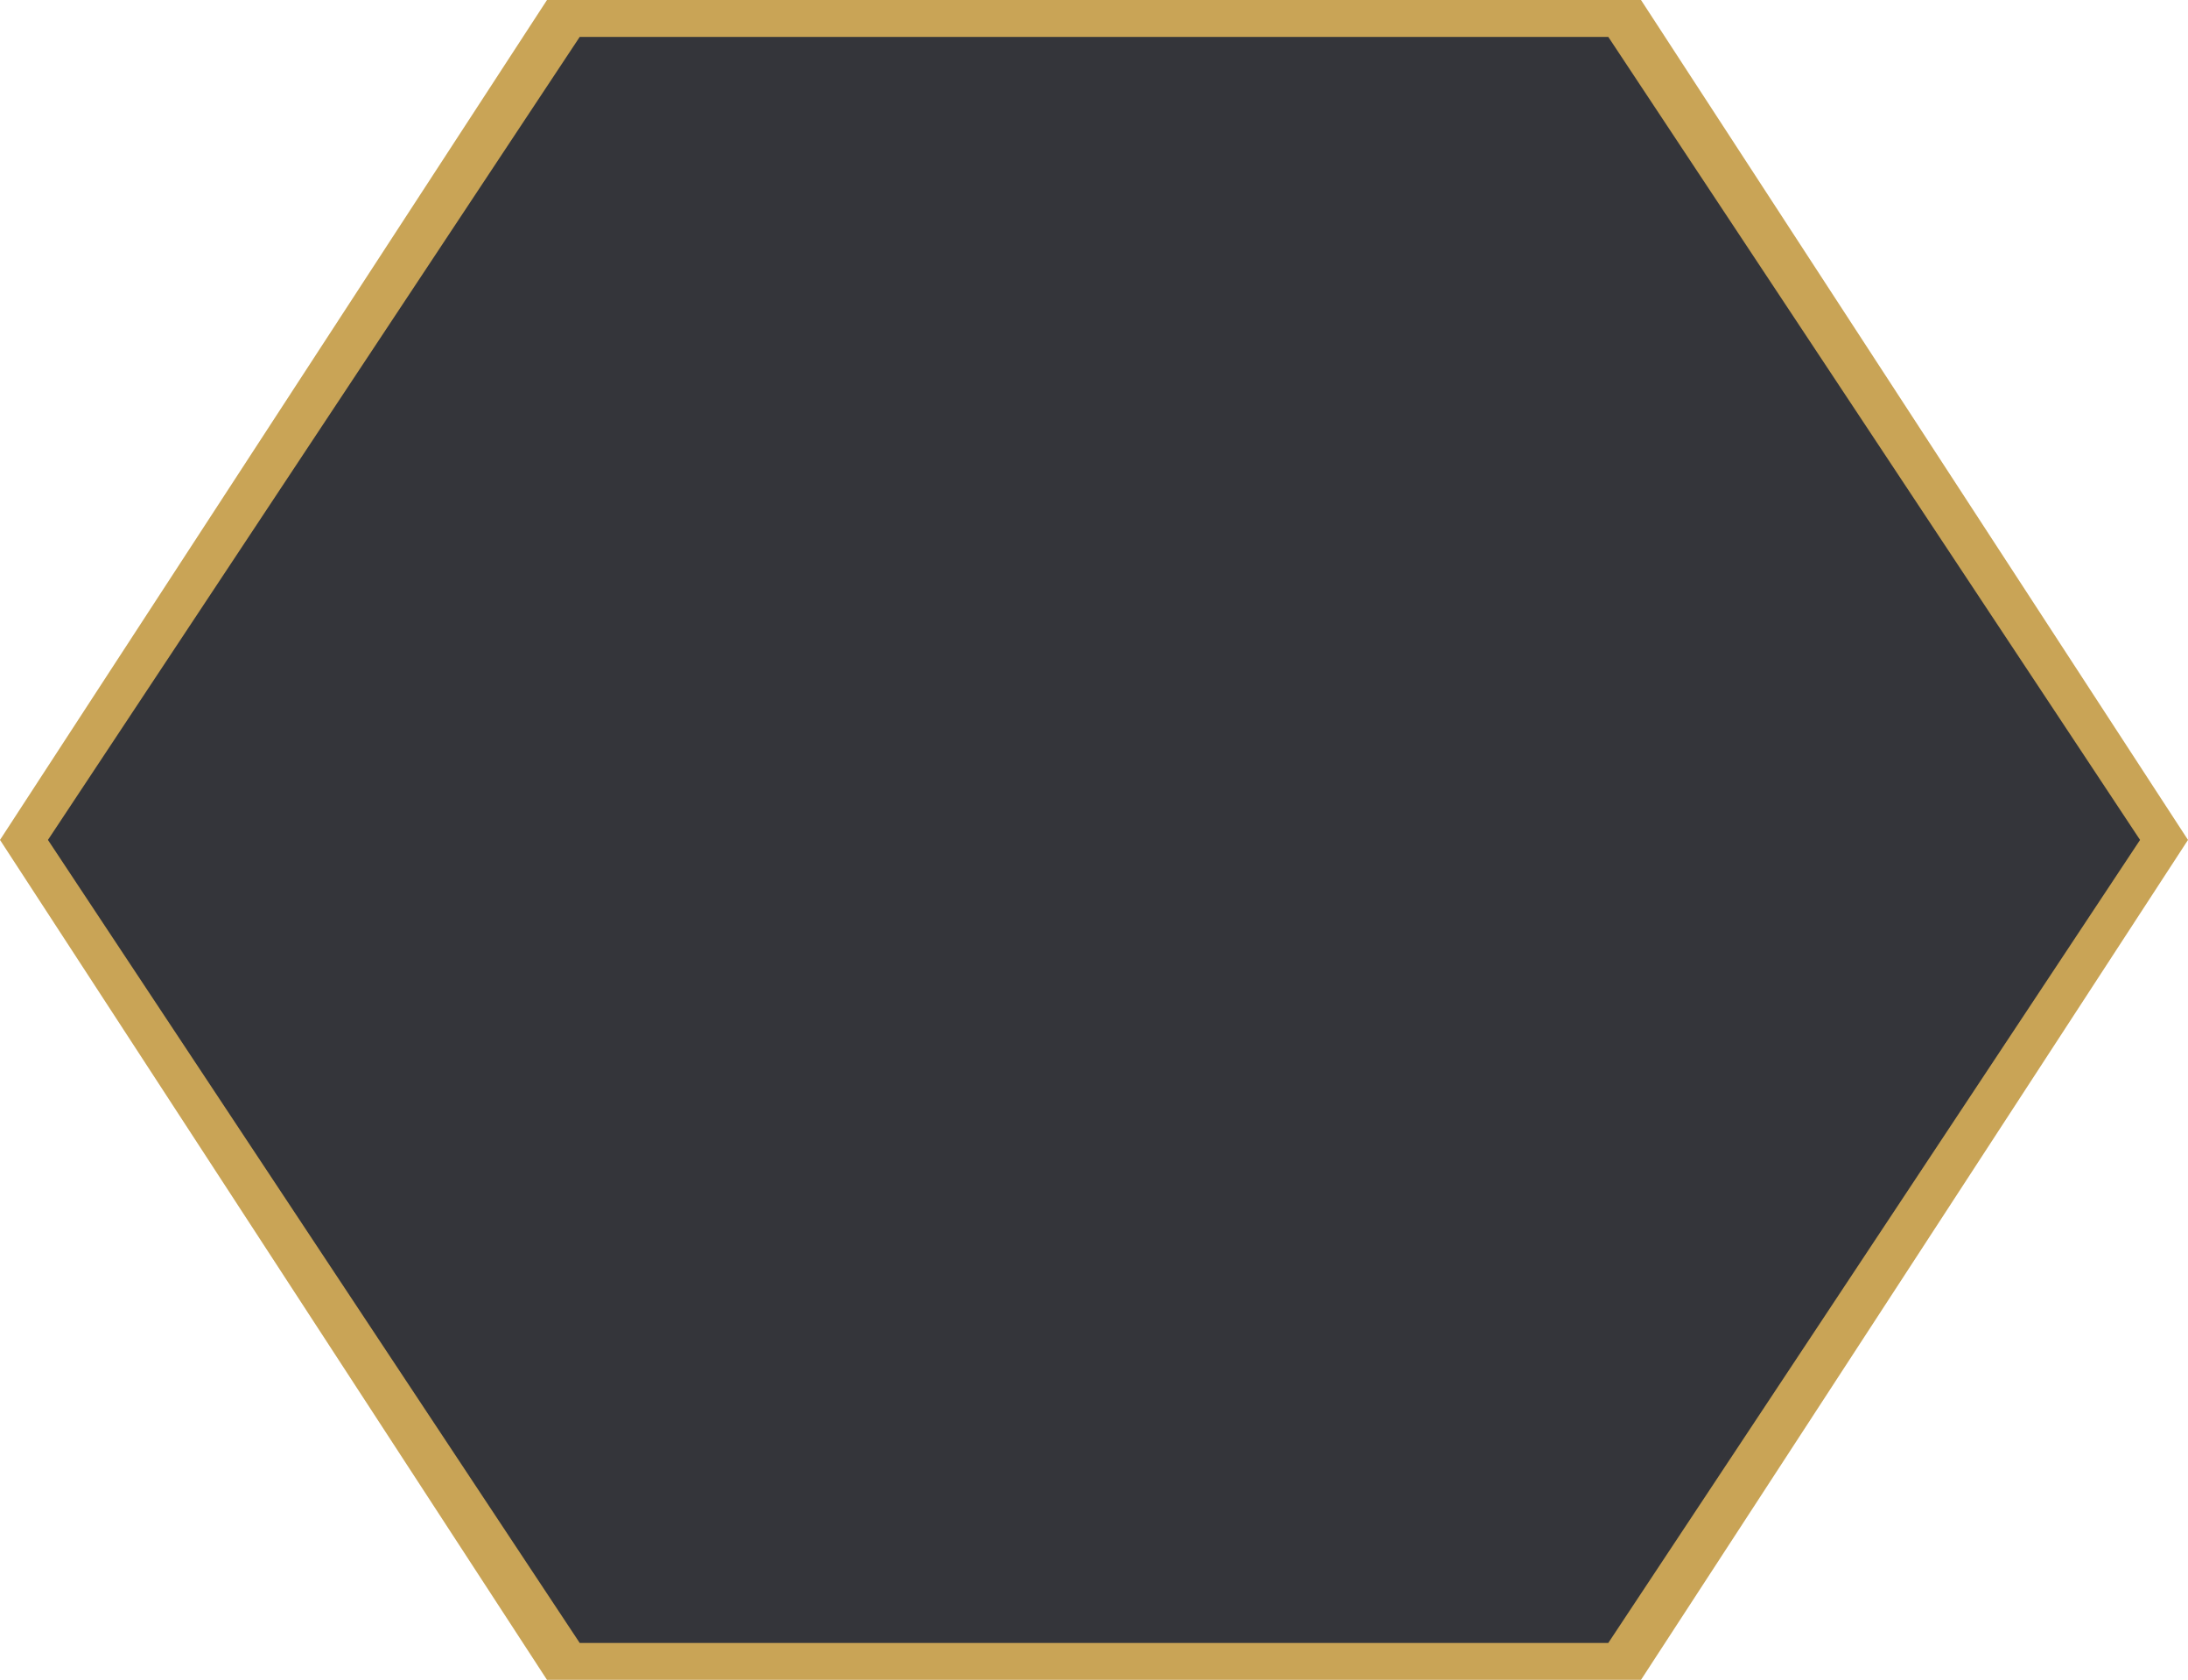 <svg xmlns="http://www.w3.org/2000/svg" width="237" height="182" viewBox="0 0 237 182">
  <g id="Polygon_1" data-name="Polygon 1" fill="#34353a">
    <path d="M 177.479 181.5 L 59.521 181.5 L 0.597 91 L 59.521 0.5 L 177.479 0.5 L 236.403 91 L 177.479 181.5 Z" stroke="none"/>
    <path d="
    M 62.792 4 
    L 5.193 91 
    L 62.792 178 
    L 174.208 178 
    L 231.807 91 
    L 174.208 4 
    L 62.792 4 
    
    M 59.25 0 
    L 177.75 0 
    L 237 91 
    L 177.75 182 
    L 59.25 182 
    L 0 91 
    L 59.25 0 Z" stroke="none" fill="#c9a456"/>
  </g>
</svg>
